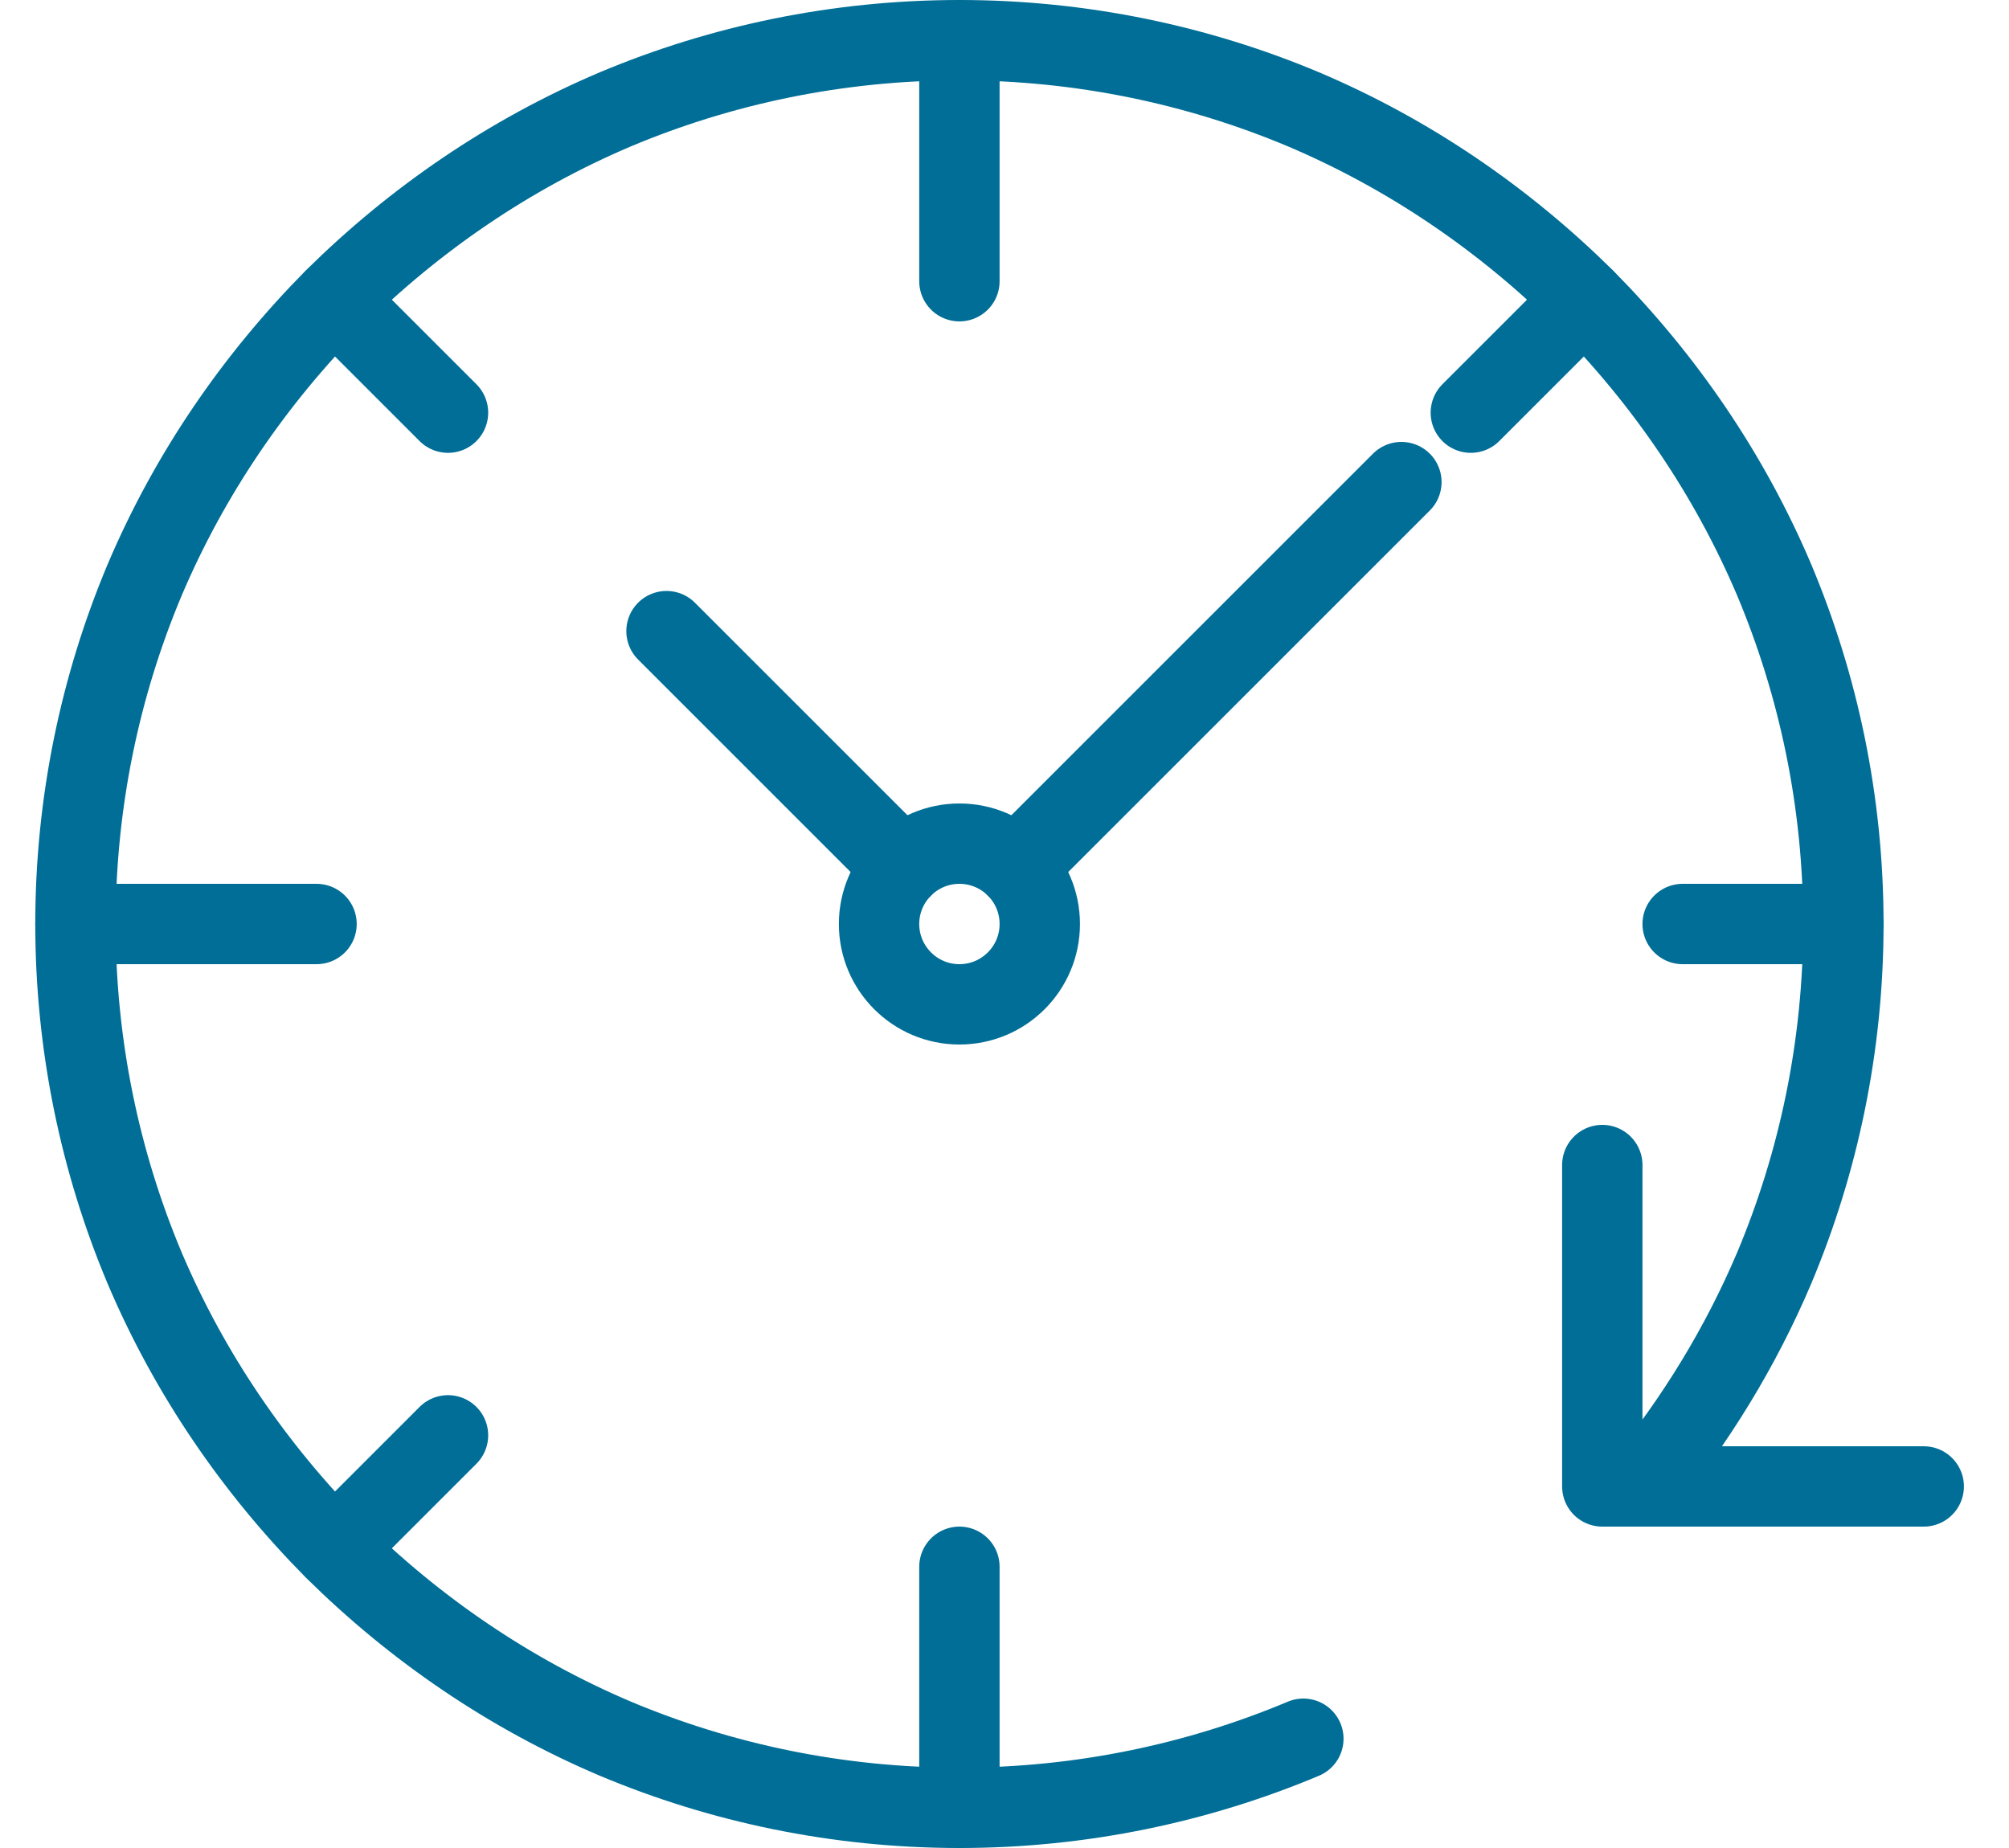 <?xml version="1.0" encoding="UTF-8"?>
<svg width="25px" height="23px" viewBox="0 0 25 23" version="1.1" xmlns="http://www.w3.org/2000/svg" xmlns:xlink="http://www.w3.org/1999/xlink">
    <title>durata</title>
    <g id="artboard" stroke="none" stroke-width="1" fill="none" fill-rule="evenodd" stroke-linecap="round" stroke-linejoin="round">
        <g id="barra-homepage" transform="translate(-848, -600)" stroke="#006E96">
            <g id="Group-4" transform="translate(509, 572)">
                <g id="durata" transform="translate(339.939, 28.5)">
                    <g id="Group-9">
                        <line x1="11" y1="0" x2="11" y2="3" id="Stroke-1"></line>
                        <line x1="11" y1="19" x2="11" y2="22" id="Stroke-3"></line>
                        <line x1="22" y1="11" x2="20" y2="11" id="Stroke-5"></line>
                        <line x1="3" y1="11" x2="0" y2="11" id="Stroke-7"></line>
                    </g>
                    <line x1="18.778" y1="3.222" x2="17.364" y2="4.636" id="Stroke-10"></line>
                    <line x1="4.636" y1="17.364" x2="3.222" y2="18.778" id="Stroke-11"></line>
                    <line x1="4.636" y1="4.636" x2="3.222" y2="3.222" id="Stroke-12"></line>
                    <g id="Group-23">
                        <path d="M12,11 C12,11.276 11.888,11.526 11.707,11.707 C11.526,11.888 11.276,12 11,12 C10.724,12 10.474,11.888 10.293,11.707 C10.112,11.526 10,11.276 10,11 C10,10.724 10.112,10.474 10.293,10.293 C10.474,10.112 10.724,10 11,10 C11.276,10 11.526,10.112 11.707,10.293 C11.888,10.474 12,10.724 12,11 Z" id="Stroke-13"></path>
                        <polyline id="Stroke-15" points="10.293 10.293 9.314 9.314 8.334 8.334 7.355 7.355"></polyline>
                        <line x1="11.707" y1="10.293" x2="16.5" y2="5.5" id="Stroke-17"></line>
                        <path d="M15.28,21.14 C13.97,21.69 12.52,22 11,22 C9.48,22 8.03,21.69 6.72,21.14 C5.4,20.58 4.22,19.77 3.22,18.78 C2.23,17.78 1.42,16.6 0.86,15.28 C0.31,13.97 0,12.52 0,11 C0,9.48 0.31,8.03 0.86,6.72 C1.42,5.4 2.23,4.22 3.22,3.22 C4.22,2.23 5.4,1.42 6.72,0.86 C8.03,0.31 9.48,0 11,0 C12.52,0 13.97,0.31 15.28,0.86 C16.6,1.42 17.78,2.23 18.78,3.22 C19.77,4.22 20.58,5.4 21.14,6.72 C21.69,8.03 22,9.48 22,11 C22,12.52 21.69,13.97 21.14,15.28 C20.72,16.27 20.16,17.18 19.49,18" id="Stroke-19"></path>
                        <polyline id="Stroke-21" points="23 18 19 18 19 14"></polyline>
                    </g>
                </g>
            </g>
        </g>
    </g>
</svg>
